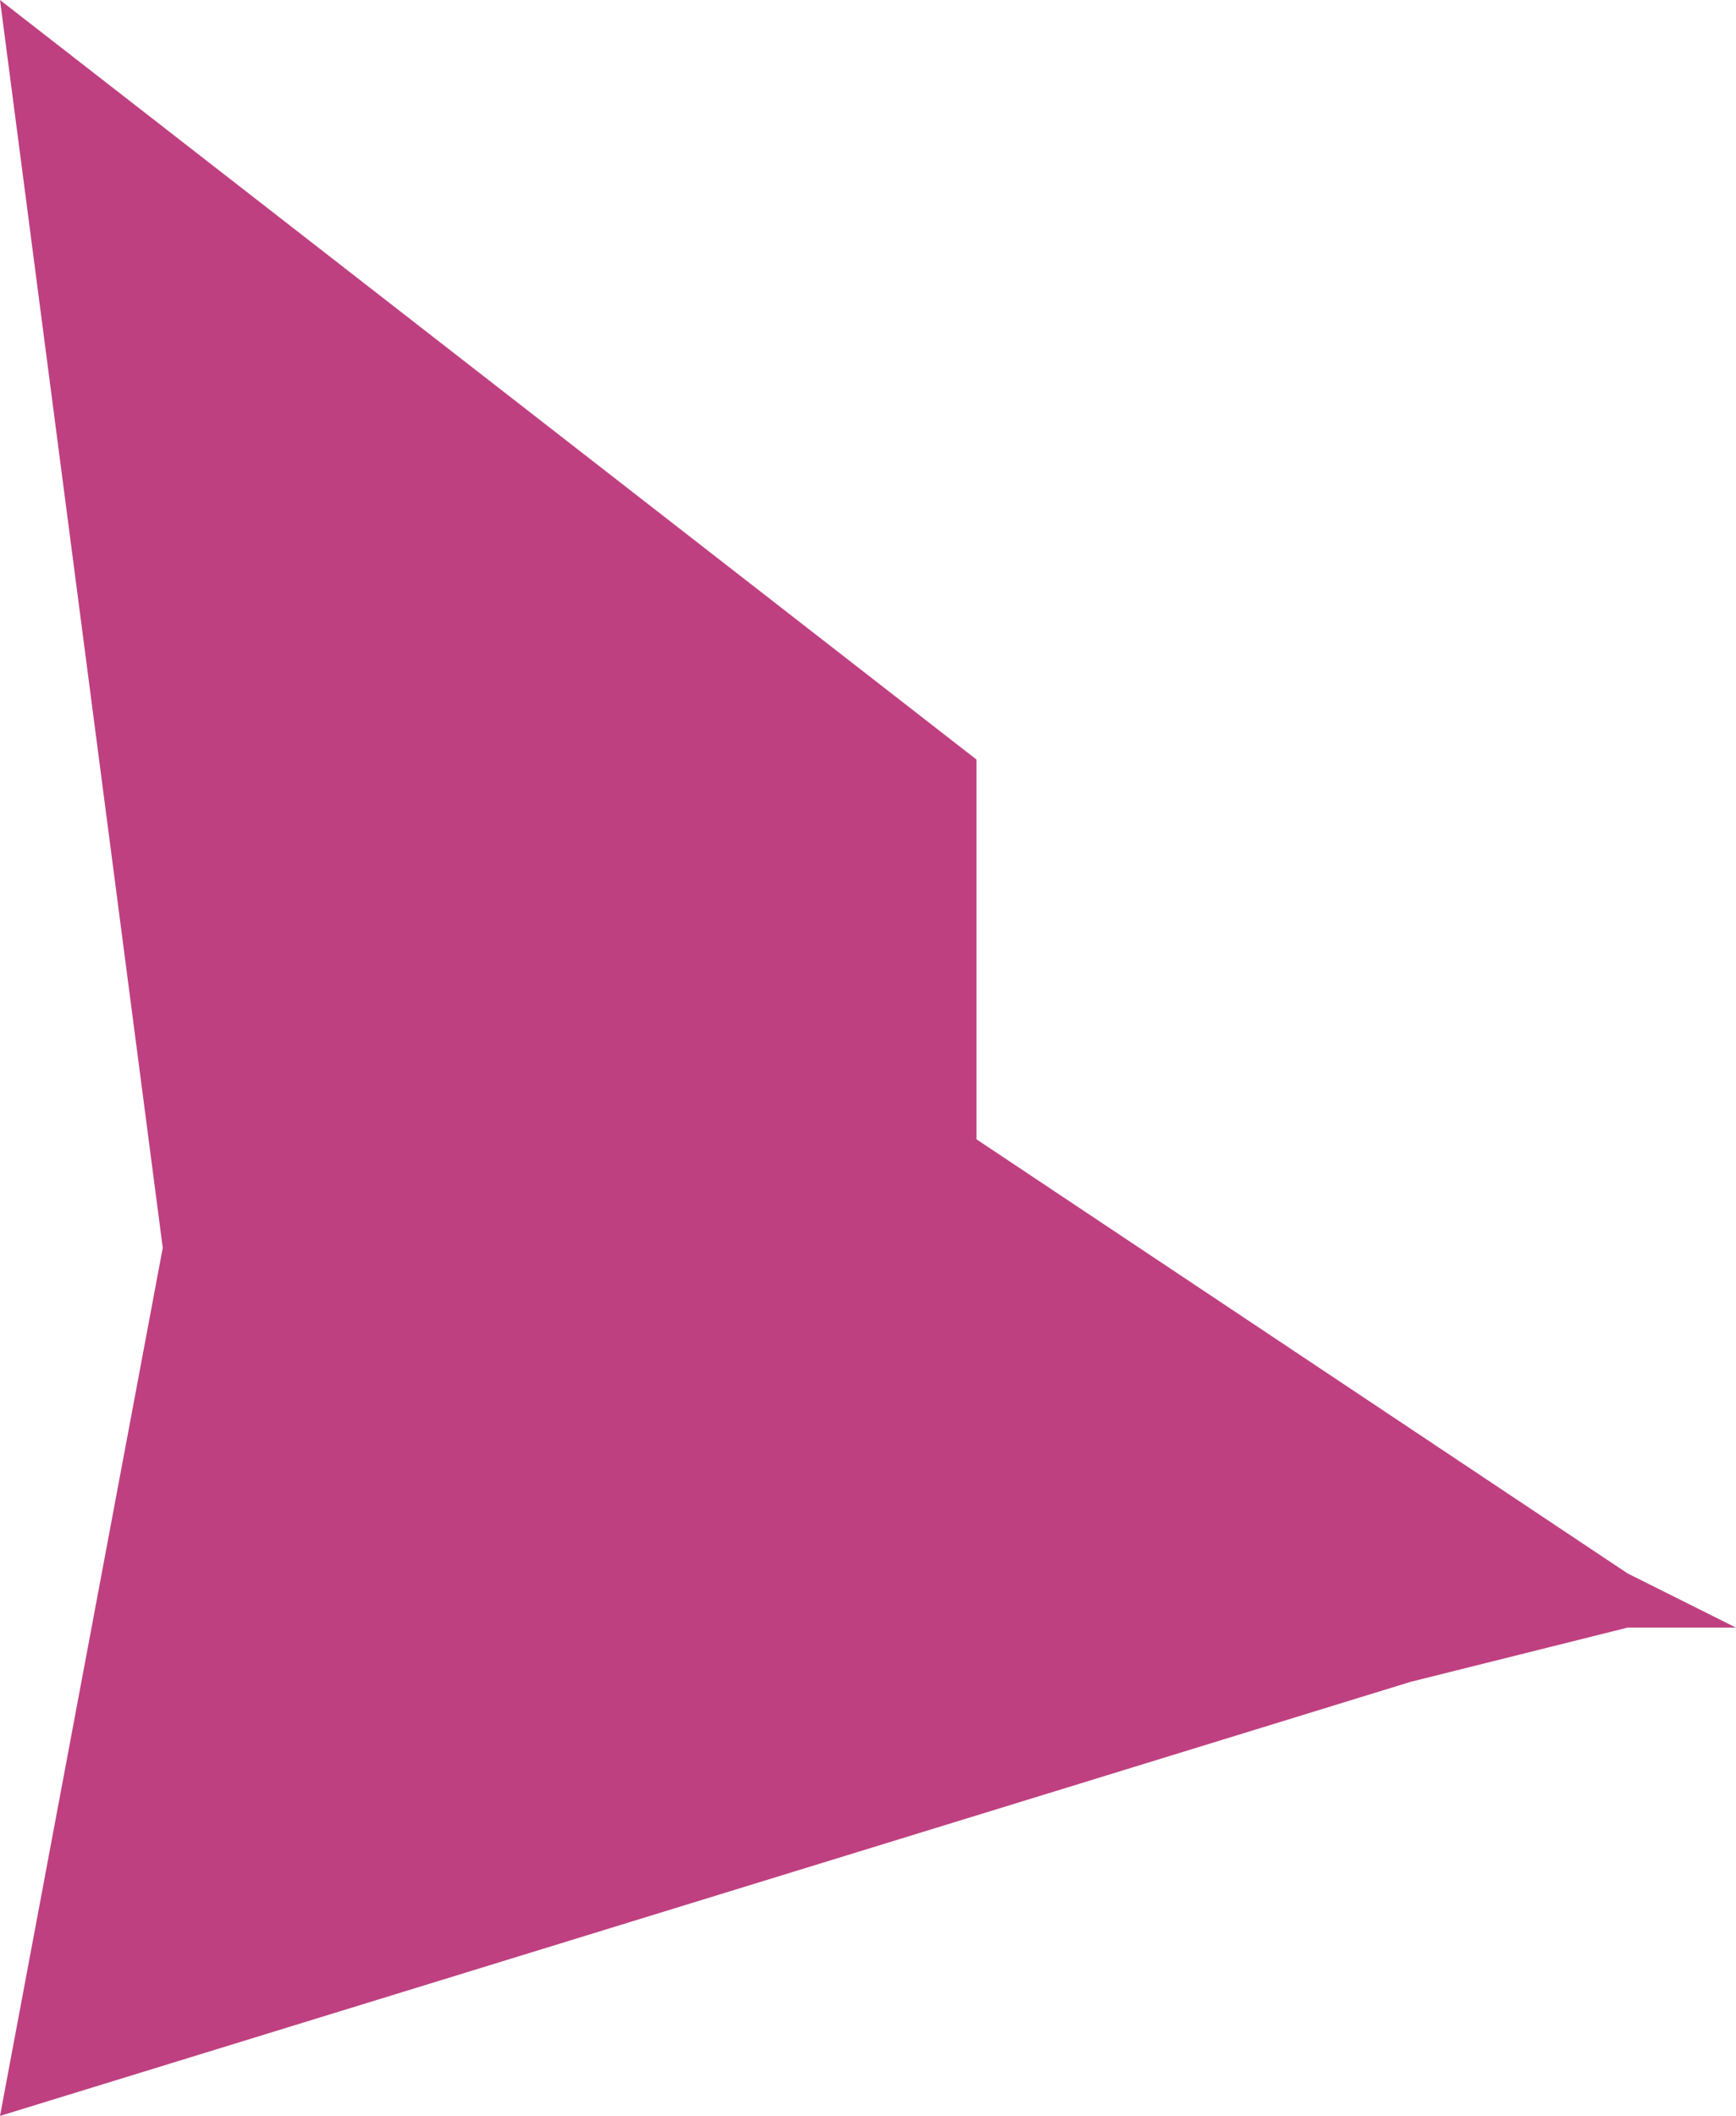 <?xml version="1.0" encoding="UTF-8" standalone="no"?>
<svg xmlns:xlink="http://www.w3.org/1999/xlink" height="1.95px" width="1.6px" xmlns="http://www.w3.org/2000/svg">
  <g transform="matrix(1.0, 0.0, 0.0, 1.0, -94.0, -104.45)">
    <path d="M94.0 104.45 L94.9 105.15 94.9 105.5 95.5 105.9 95.6 105.95 95.5 105.95 95.3 106.0 94.0 106.4 94.15 105.6 94.0 104.45" fill="#bf4080" fill-rule="evenodd" stroke="none"/>
  </g>
</svg>
